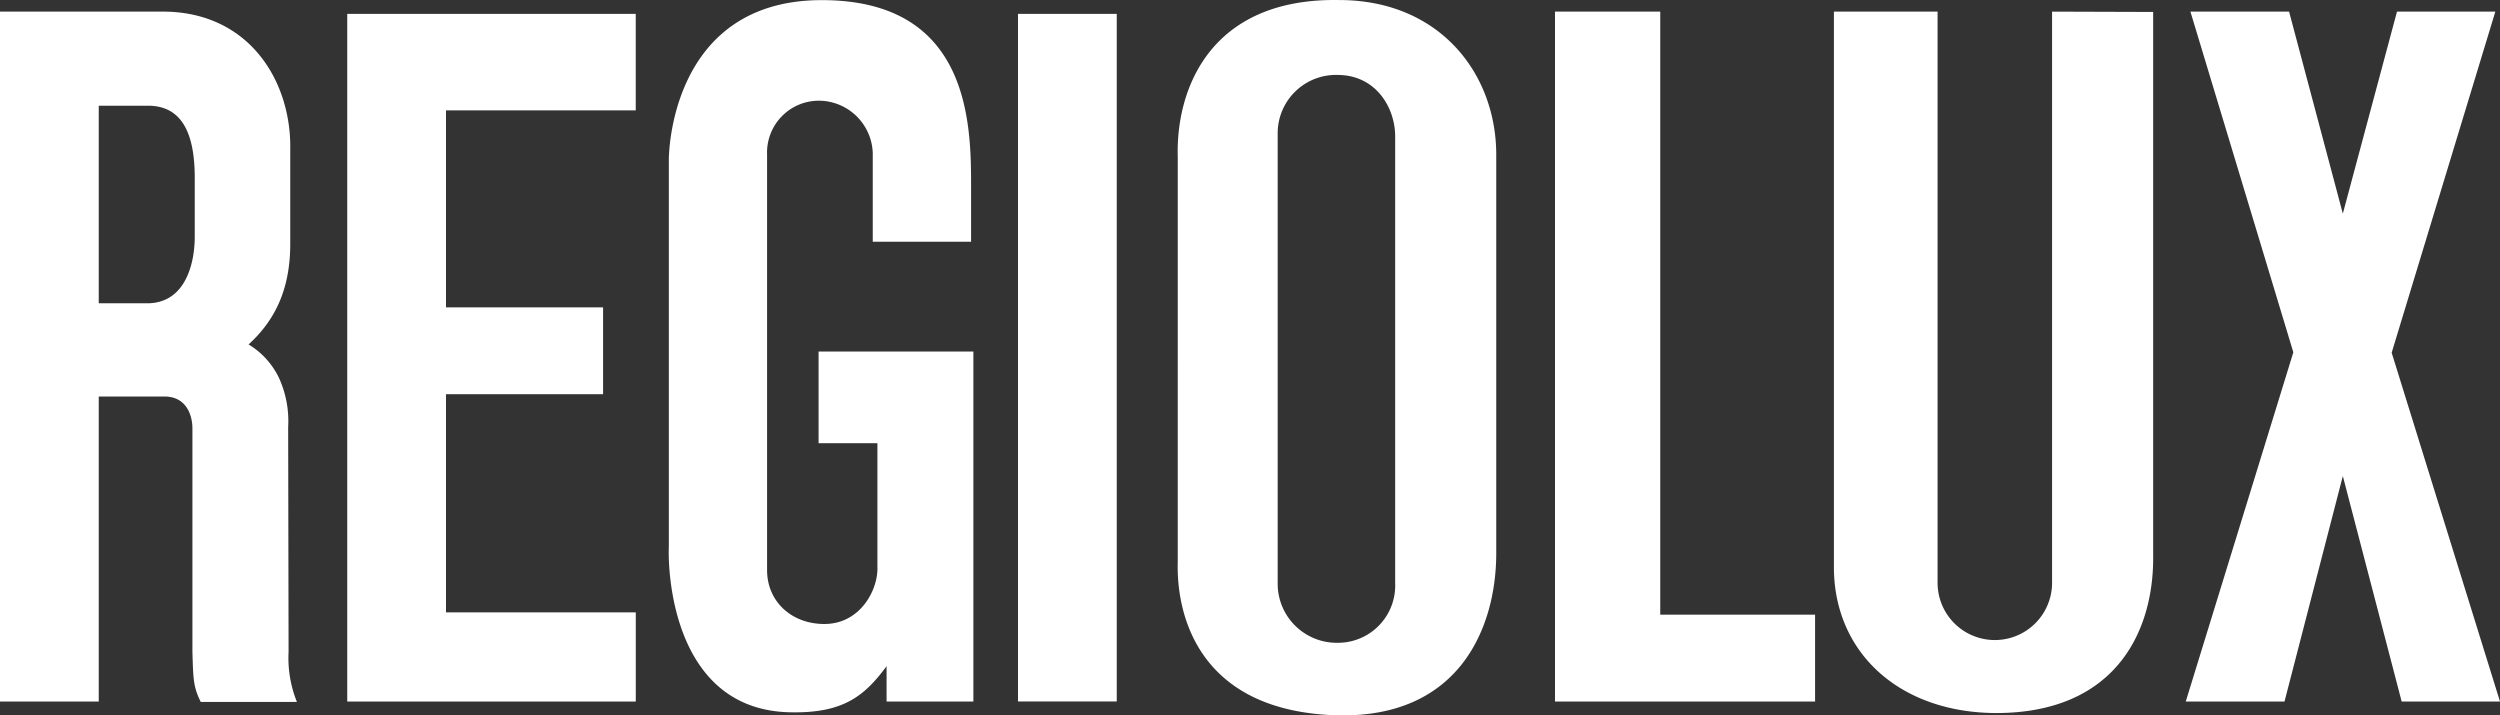 <svg id="head" xmlns="http://www.w3.org/2000/svg" width="318.002" height="91" viewBox="0 0 318.002 91">
  <rect x="0" y="0" width="318.002" height="91" fill="#333333" stroke="none"/>
  <path id="Pfad_4071" data-name="Pfad 4071" d="M78.367,1.66H41.67V89.132h36.7V77.79H54.231V50.039H74.212V38.993H54.231V13.935H78.367Z" transform="translate(2.5 0.105)" fill="#fff"/>
  <path id="Pfad_4072" data-name="Pfad 4072" d="M186.6,1.39V89.148h33.083V78.1H199.988V1.39Z" transform="translate(11.197 0.089)" fill="#fff"/>
  <path id="Pfad_4073" data-name="Pfad 4073" d="M247.821,1.39V74.043a7.282,7.282,0,0,1-14.564,0V1.39H220.07V71.849c-.1,10.939,8.2,18.709,20.617,18.762,15.3,0,20.14-10.5,19.992-20.14V1.432Z" transform="translate(13.205 0.089)" fill="#fff"/>
  <path id="Pfad_4074" data-name="Pfad 4074" d="M282.271,27.085,275.434,1.39h-12.55l13.091,43.333L262.29,89.148h12.561l7.42-28.684,7.484,28.684h12.508l-13.78-44.372L301.669,1.39H289.161Z" transform="translate(15.739 0.089)" fill="#fff"/>
  <path id="Pfad_4075" data-name="Pfad 4075" d="M12.561,13.357h6.254c4.781,0,5.957,4.3,5.957,9.233v7.42c0,3.328-1.124,8.406-5.957,8.48H12.561ZM0,89.148H12.561v-38.8h8.353c2.83,0,3.562,2.438,3.562,4.049v28.44c.106,3.466.106,4.441,1.06,6.36H37.768a14.9,14.9,0,0,1-1.06-6.36l-.053-28.62a13.25,13.25,0,0,0-1.177-6.254,10.049,10.049,0,0,0-3.858-4.24c3.371-3.074,5.3-7.028,5.3-12.794V19C37.1,10.326,31.8,1.581,21.062,1.39H0Z" transform="translate(0 0.089)" fill="#fff"/>
  <path id="Pfad_4076" data-name="Pfad 4076" d="M118.707,30.74V23.457c0-8.109-.392-23.32-18.762-23.447C80.155-.138,80.261,20.288,80.261,20.288V69.536c-.148,3.71.731,20.819,15.487,21.062,6.837.148,9.476-2.194,12.211-5.862v4.494H119V44.71H99.309v11.66h7.484V72.514c-.106,2.883-2.353,6.742-6.551,6.848s-7.484-2.735-7.484-6.848V19.641a6.593,6.593,0,0,1,6.7-6.837,6.89,6.89,0,0,1,6.742,6.646V30.74Z" transform="translate(4.815 0.006)" fill="#fff"/>
  <rect id="Rechteck_1494" data-name="Rechteck 1494" width="12.561" height="87.461" transform="translate(129.49 1.765)" fill="#fff"/>
  <path id="Pfad_4077" data-name="Pfad 4077" d="M141.331,19.939C141.087,11.289,145.486-.286,161.852,0c12.72,0,19.992,9.275,19.992,19.684V70.512c-.053,9.381-4.7,20.723-19.992,20.479-17.787-.392-20.713-12.656-20.522-19.5Zm27.656-2.586c0-3.668-2.438-7.77-7.229-7.823a7.42,7.42,0,0,0-7.717,7.42V74.275a7.515,7.515,0,0,0,7.621,7.484,7.282,7.282,0,0,0,7.325-7.558Z" transform="translate(8.48 0.005)" fill="#fff"/>
</svg>

